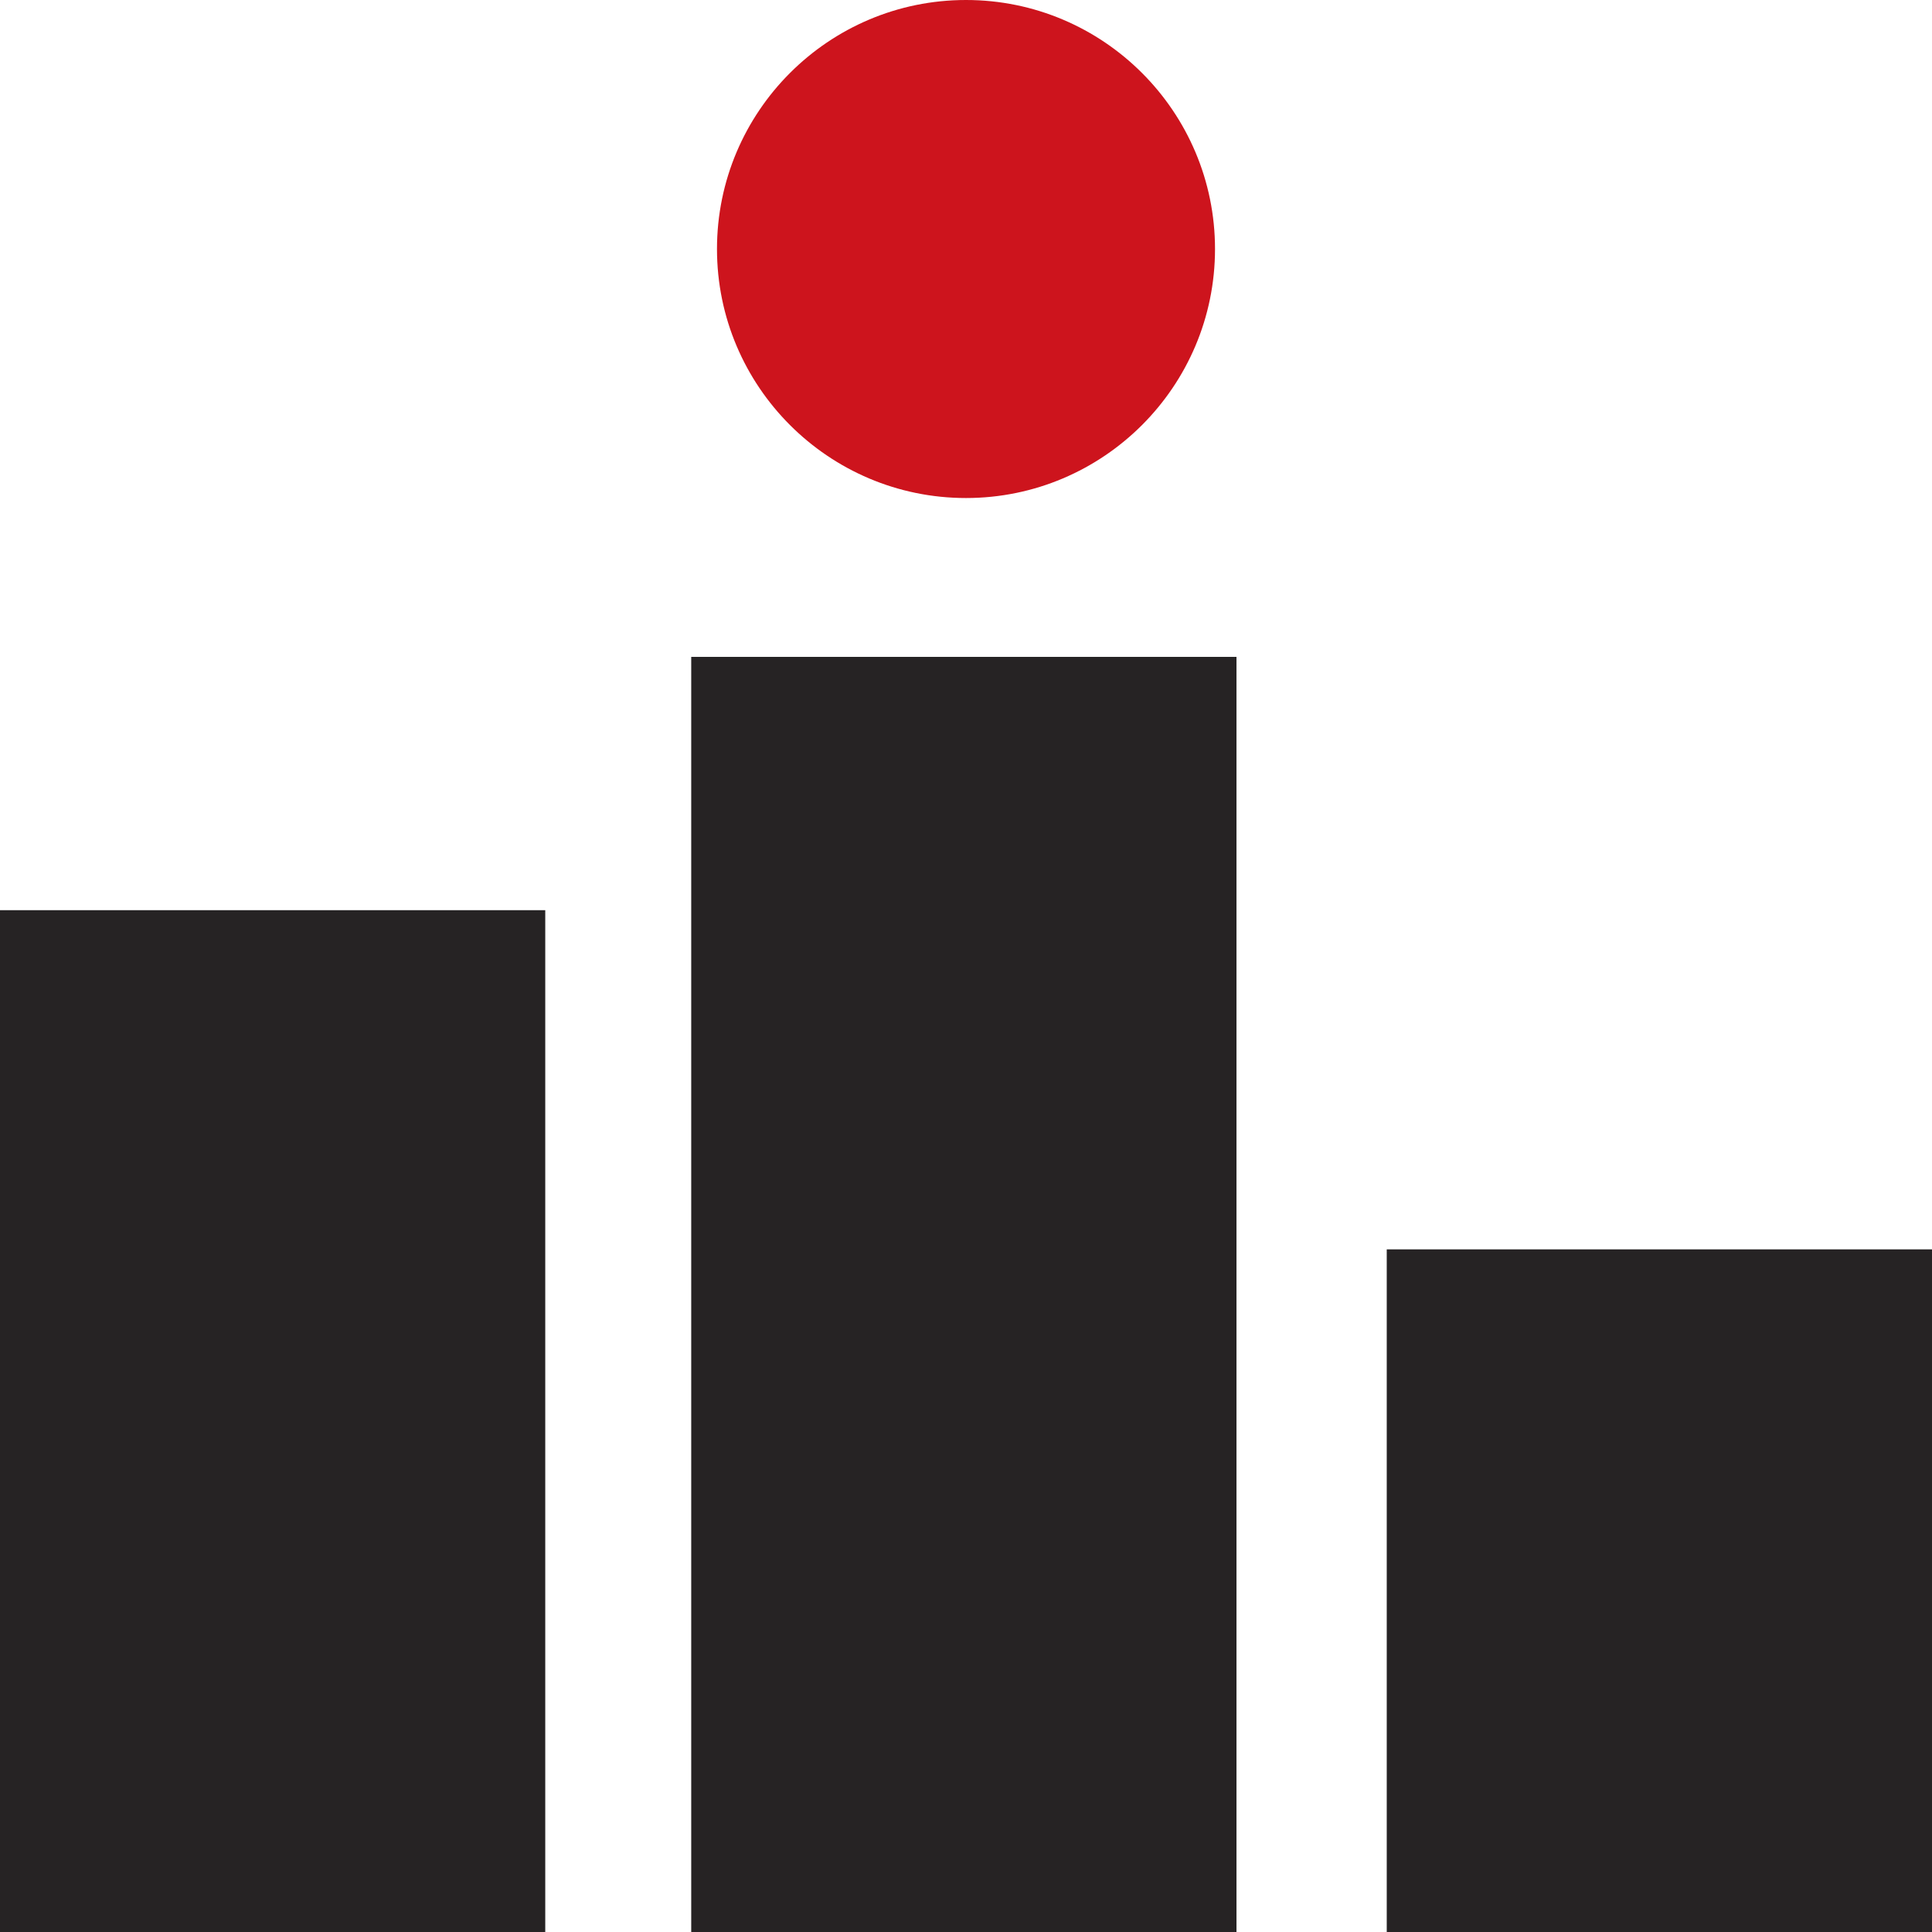<?xml version="1.0" encoding="utf-8"?>
<!-- Generator: Adobe Illustrator 24.0.3, SVG Export Plug-In . SVG Version: 6.00 Build 0)  -->
<svg version="1.1" id="Ebene_1" xmlns="http://www.w3.org/2000/svg" xmlns:xlink="http://www.w3.org/1999/xlink" x="0px" y="0px"
	 width="45px" height="45px" viewBox="0 0 45 45" style="enable-background:new 0 0 45 45;" xml:space="preserve">
<rect y="21.2" style="fill:#262324;" width="12.7" height="23.8"/>
<rect x="32.3" y="29.1" style="fill:#262324;" width="12.7" height="15.9"/>
<rect x="16.1" y="15.3" style="fill:#262324;" width="12.7" height="29.7"/>
<g>
	<path style="fill:#CD141D;" d="M28.3,5.8c0,3.2-2.6,5.8-5.8,5.8s-5.8-2.6-5.8-5.8S19.3,0,22.5,0S28.3,2.6,28.3,5.8"/>
</g>
</svg>
